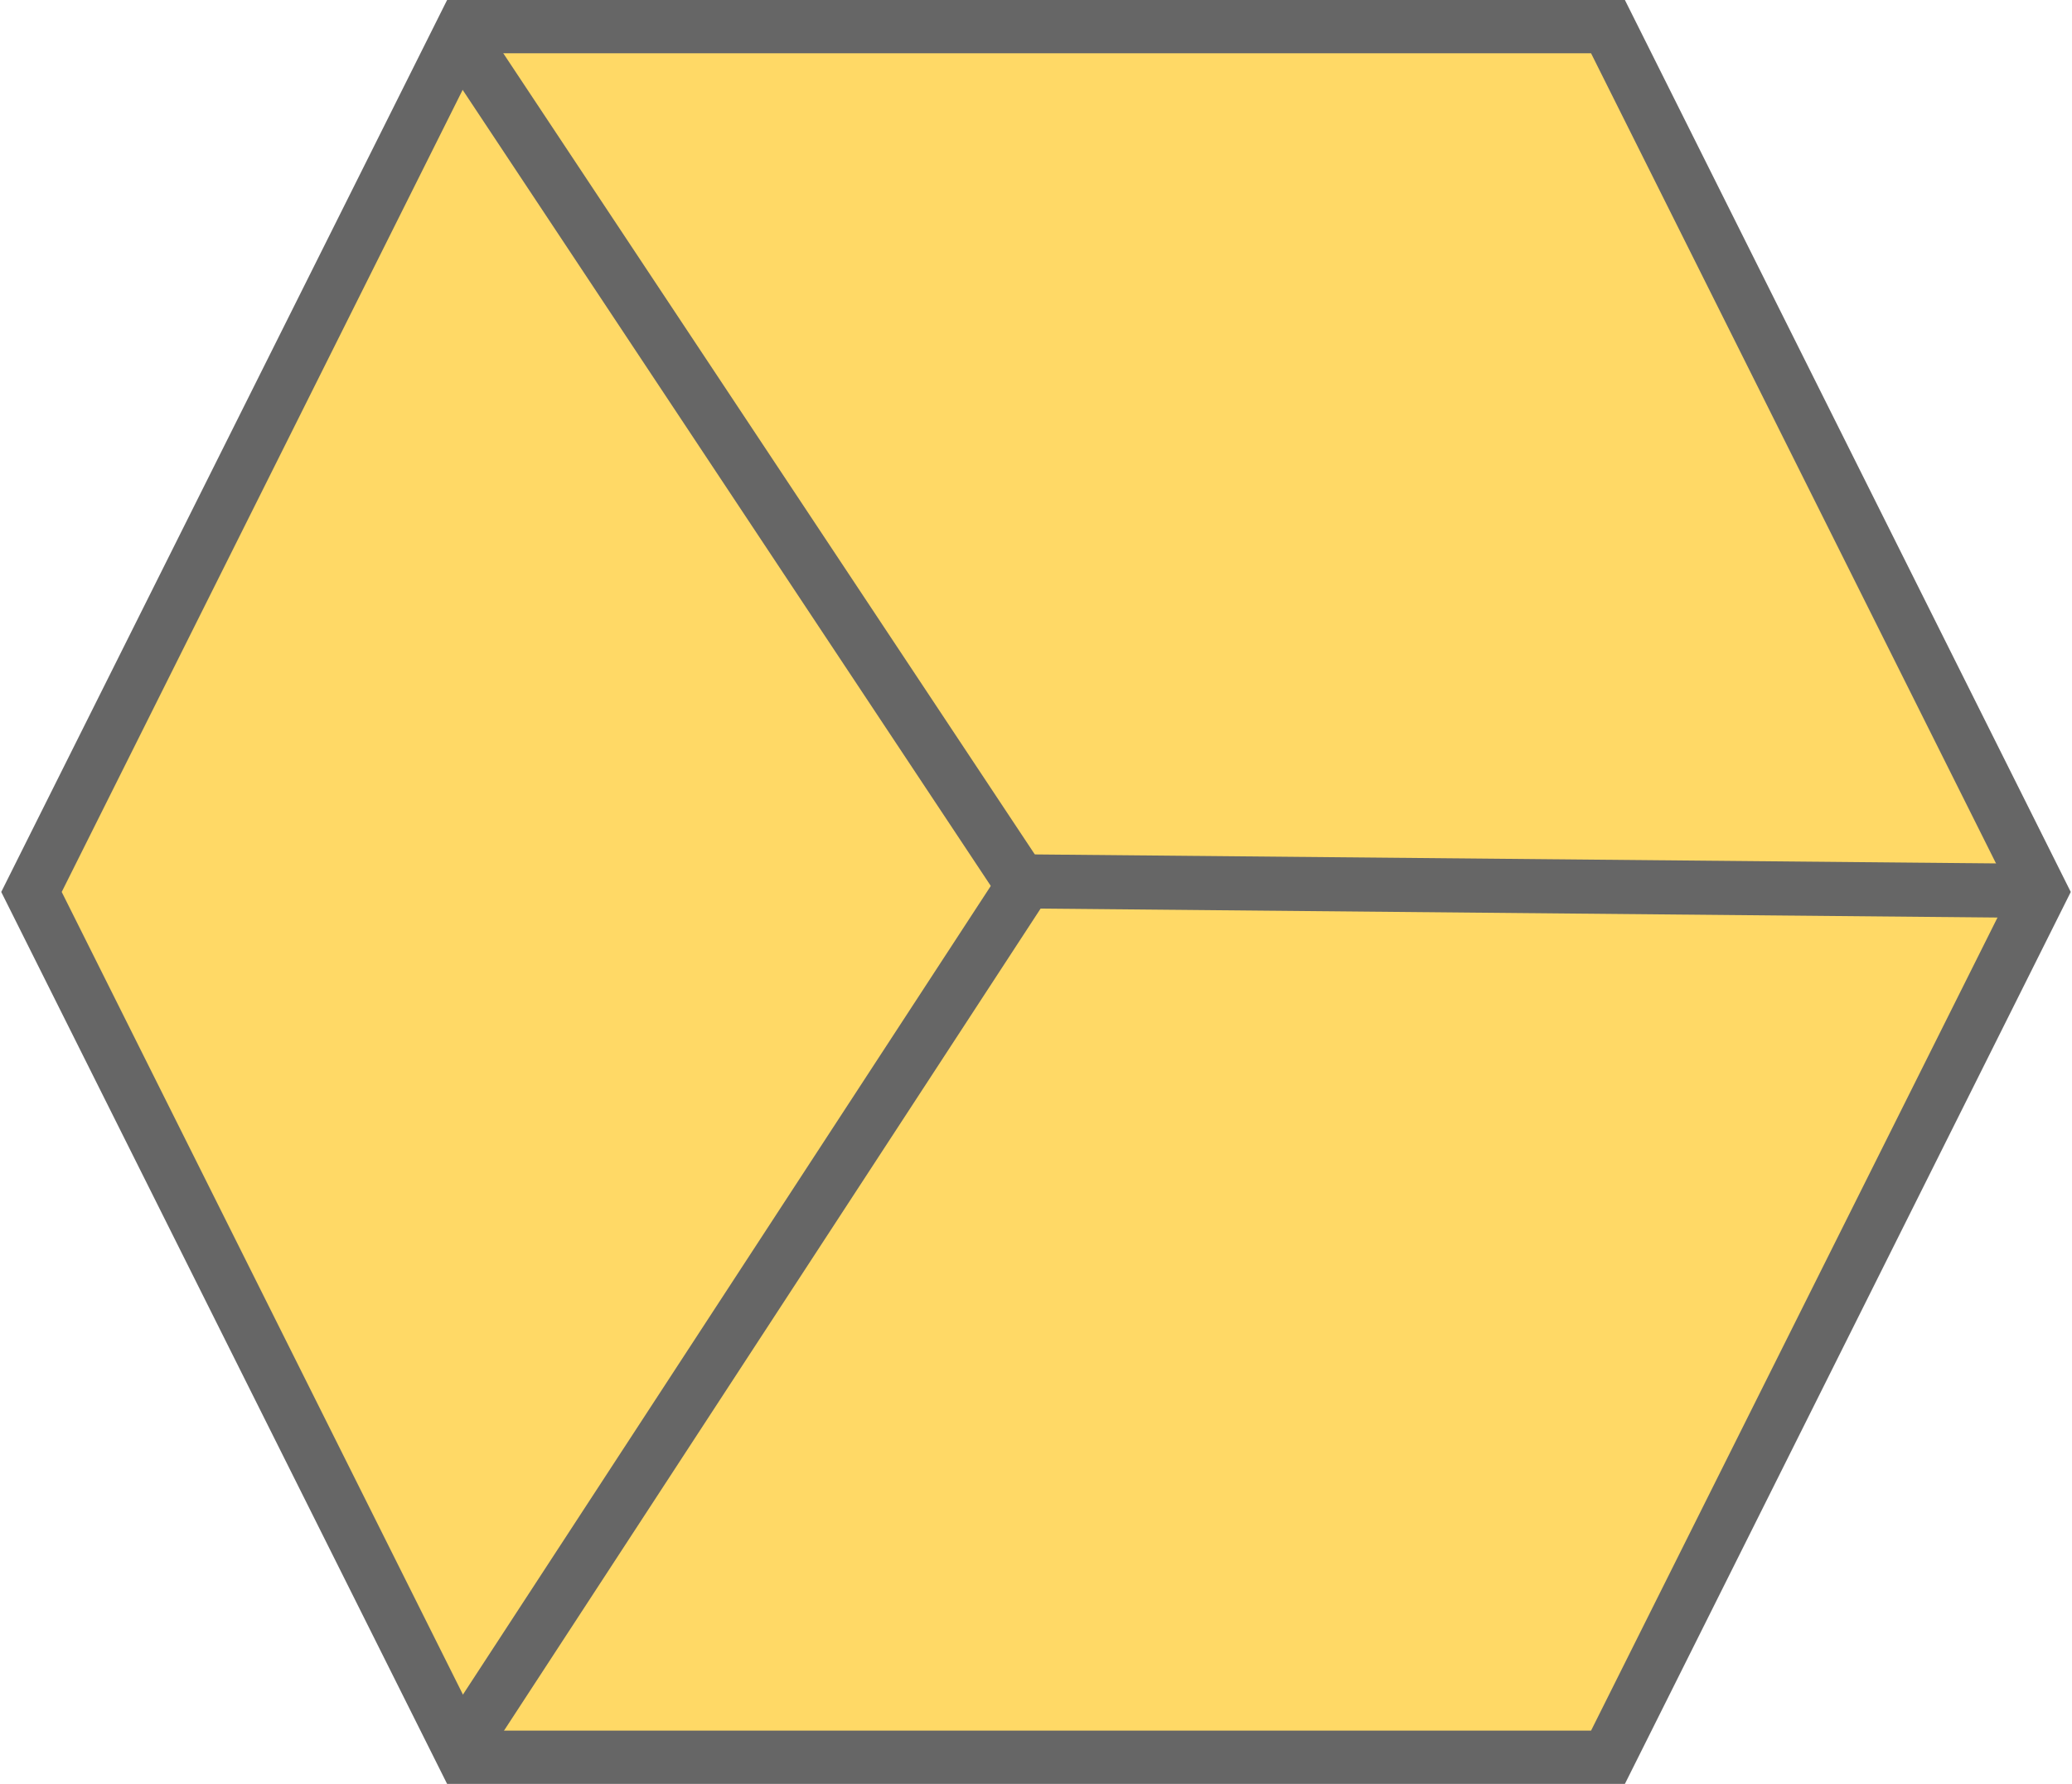 <svg width="395" height="340" xmlns="http://www.w3.org/2000/svg" xmlns:xlink="http://www.w3.org/1999/xlink" xml:space="preserve" overflow="hidden"><g transform="translate(-396 -610)"><path d="M402 780 484.5 615 702.5 615 785 780 702.5 945 484.5 945Z" stroke="#666666" stroke-width="10.312" stroke-miterlimit="8" fill="#FFD966" fill-rule="evenodd"/><path d="M593 778 784.4 779.794" stroke="#666666" stroke-width="10.312" stroke-miterlimit="8" fill="none" fill-rule="evenodd"/><path d="M483 616 591.9 780.103" stroke="#666666" stroke-width="10.312" stroke-miterlimit="8" fill="none" fill-rule="evenodd"/><path d="M0 0 108.9 166.794" stroke="#666666" stroke-width="10.312" stroke-miterlimit="8" fill="none" fill-rule="evenodd" transform="matrix(1 0 0 -1 484 942.793)"/></g></svg>